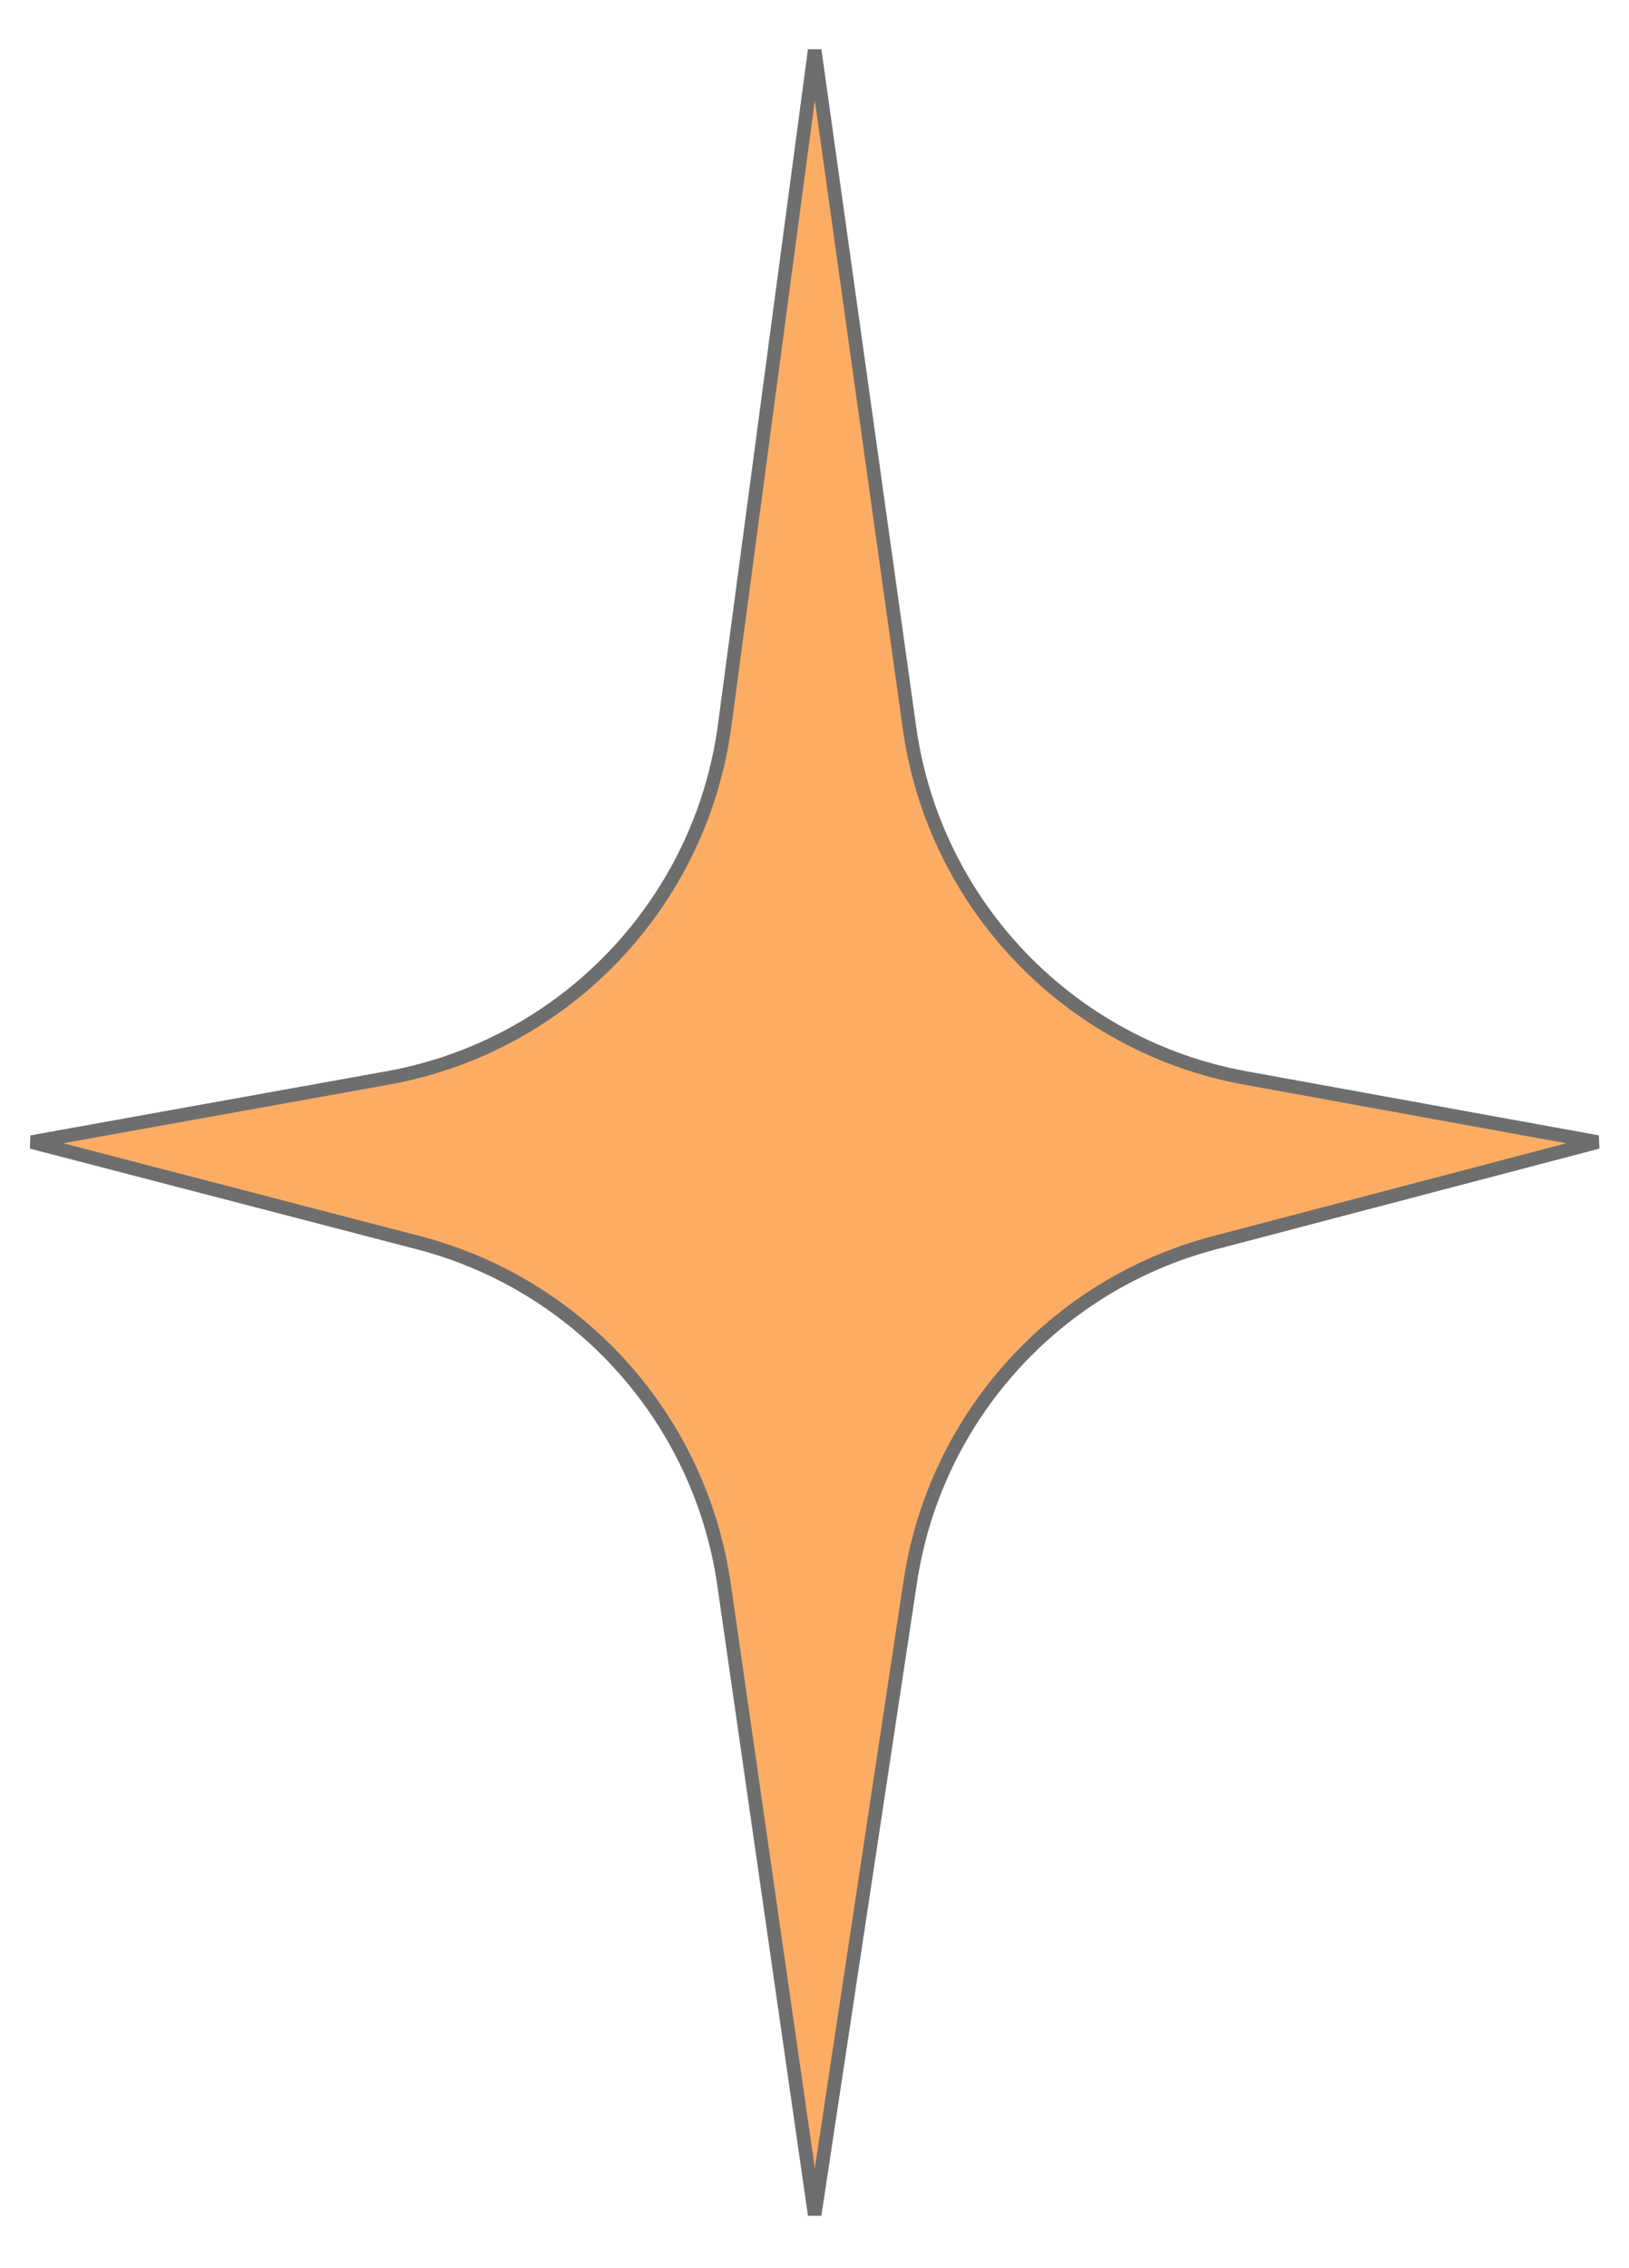 <?xml version="1.0" encoding="UTF-8"?> <svg xmlns="http://www.w3.org/2000/svg" width="120" height="167" viewBox="0 0 120 167" fill="none"> <path d="M53.387 53.381L60.012 3.693L66.998 53.592C68.823 66.625 78.8 77.017 91.747 79.371L117.693 84.089L89.467 91.502C77.686 94.596 68.876 104.402 67.057 116.445L60.012 163.073L53.336 116.672C51.586 104.512 42.711 94.588 30.821 91.497L2.329 84.089L28.558 79.368C41.601 77.02 51.635 66.518 53.387 53.381Z" fill="#FCAC63" stroke="#6E6E6E"></path> </svg> 